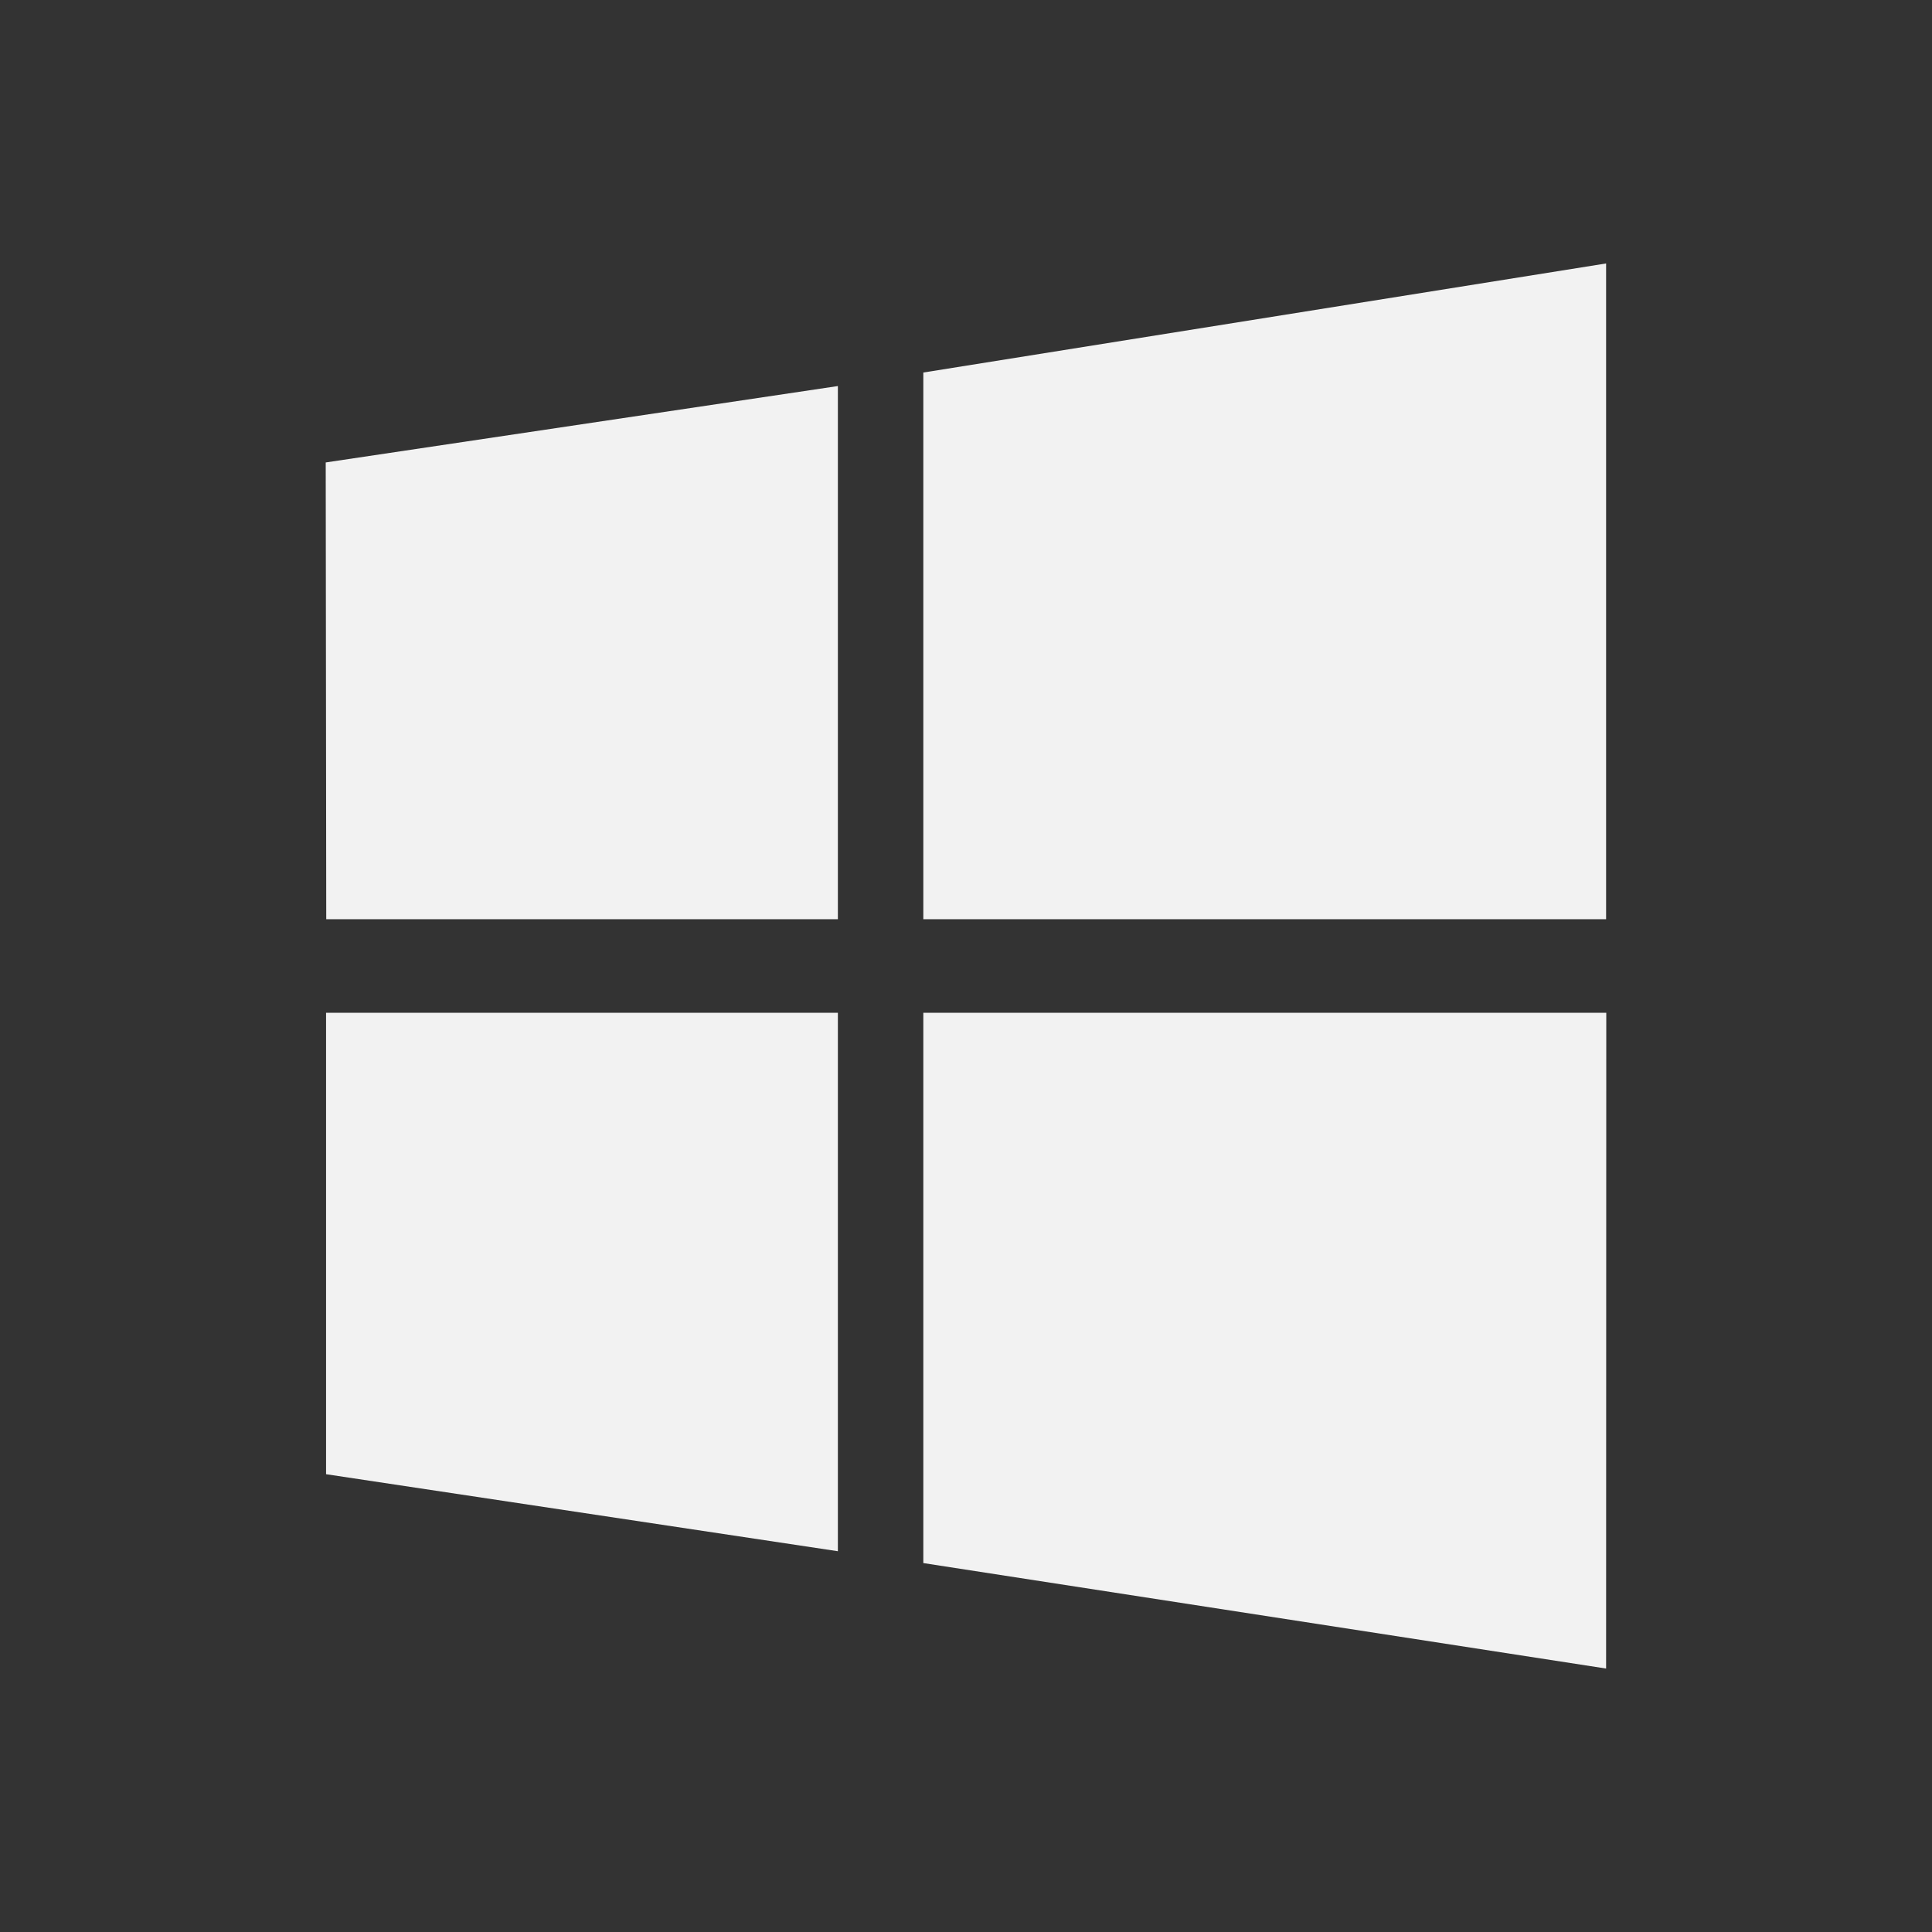 <svg xmlns="http://www.w3.org/2000/svg" viewBox="0 0 22 22">
  <rect x="0" y="0" width="22" height="22" fill="#333333" stroke="none"/>
  <defs id="defs3051">
    <style type="text/css" id="current-color-scheme">
      .ColorScheme-Text {
        color:#f2f2f2
      }
      </style>
  </defs>
 <path 
     style="fill:currentColor;fill-opacity:1;stroke:none"      
	 class="ColorScheme-Text"
        d="M 18.289 3 L 10.514 4.242 L 10.514 10.467 L 18.289 10.467 L 18.289 3 z M 9.541 4.396 L 3.709 5.266 L 3.715 10.467 L 9.541 10.467 L 9.541 4.396 z M 3.713 11.533 L 3.713 16.787 L 9.541 17.664 L 9.541 11.533 L 3.713 11.533 z M 10.514 11.533 L 10.514 17.799 L 18.289 19 L 18.291 11.533 L 10.514 11.533 z "
     />
</svg>
